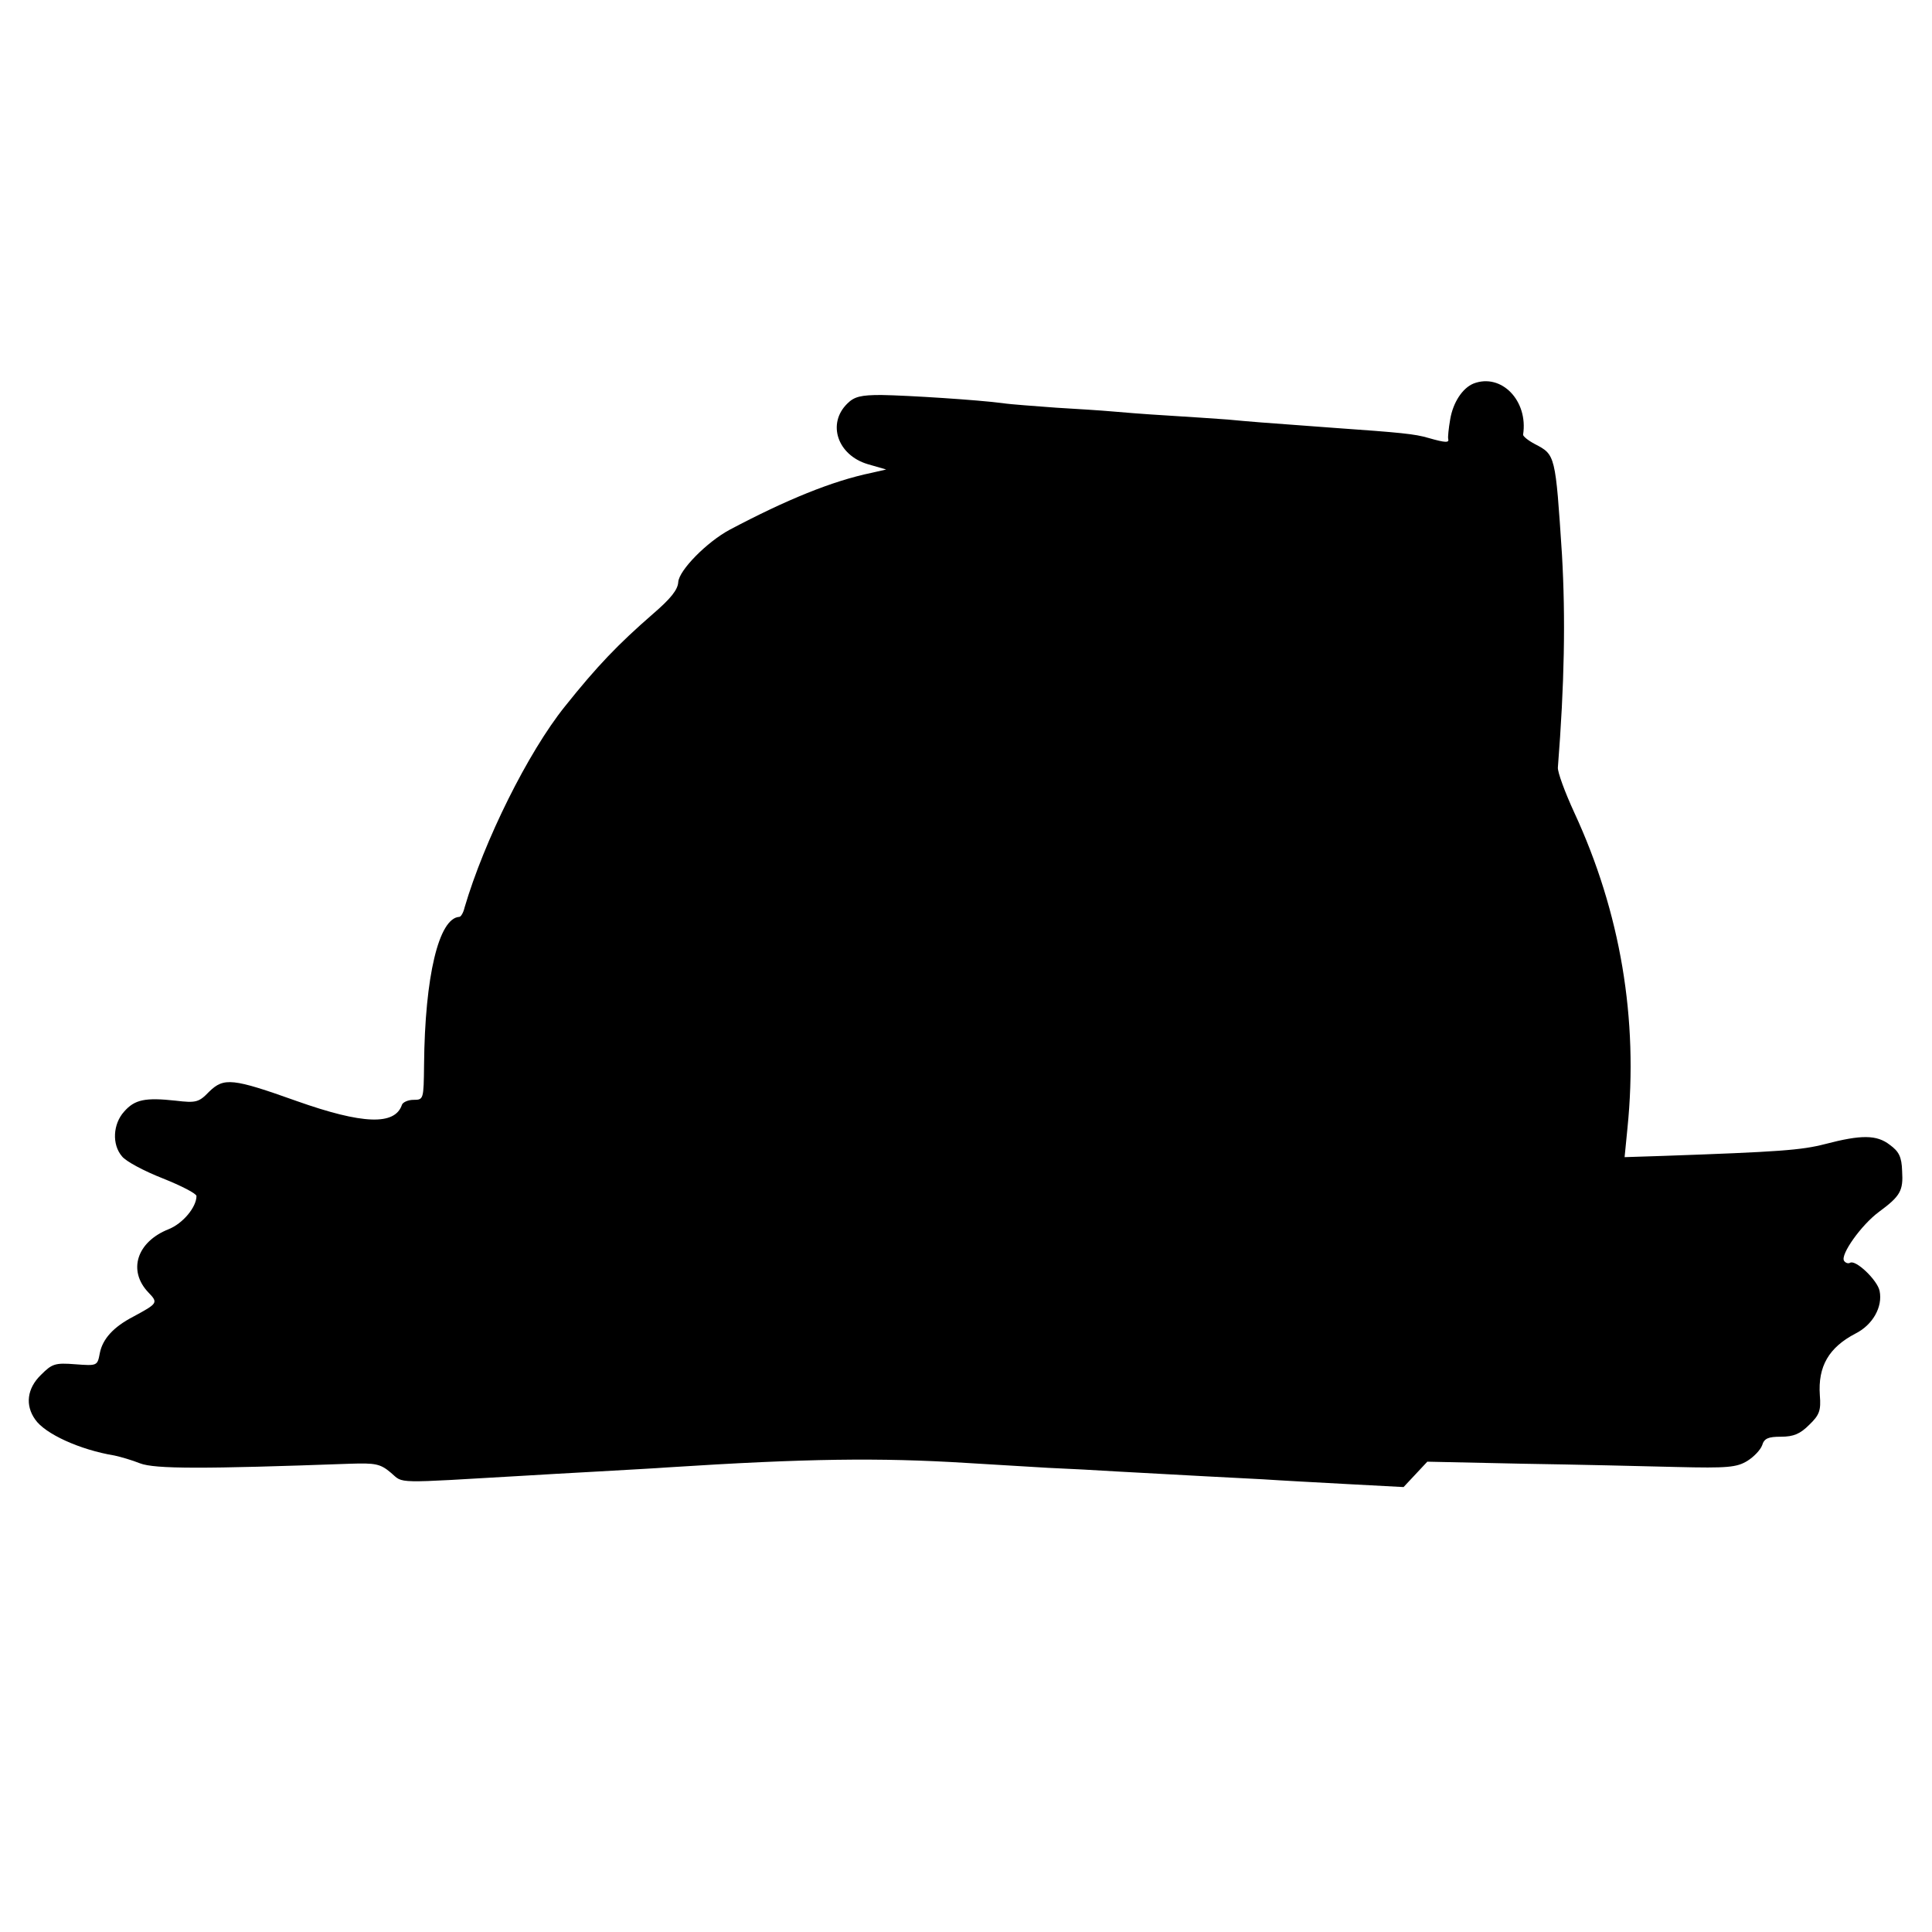 <?xml version="1.0" standalone="no"?>
<!DOCTYPE svg PUBLIC "-//W3C//DTD SVG 20010904//EN"
 "http://www.w3.org/TR/2001/REC-SVG-20010904/DTD/svg10.dtd">
<svg version="1.0" xmlns="http://www.w3.org/2000/svg"
 width="472pt" height="472pt" viewBox="0 0 472 472"
 preserveAspectRatio="xMidYMid meet">
<g transform="translate(0,472) scale(0.1,-0.1)"
fill="#000000" stroke="none">
<path d="M3600 3783 c-27 -11 -50 -46 -57 -87 -4 -23 -6 -44 -5 -48 3 -10 -6
-10 -48 2 -34 10 -66 13 -235 25 -179 13 -202 15 -255 20 -30 2 -98 7 -150 10
-52 3 -113 8 -135 10 -22 2 -83 6 -135 9 -52 4 -111 8 -130 11 -60 8 -232 19
-297 20 -50 0 -66 -4 -83 -21 -50 -49 -24 -126 50 -148 l45 -13 -35 -8 c-97
-20 -209 -66 -347 -139 -56 -30 -124 -99 -126 -128 -1 -19 -19 -41 -62 -78
-85 -74 -136 -127 -215 -226 -90 -112 -197 -328 -245 -491 -3 -13 -9 -23 -13
-23 -50 -3 -84 -145 -86 -361 -1 -85 -1 -86 -26 -86 -13 0 -26 -6 -28 -12 -17
-51 -96 -48 -257 9 -157 56 -178 58 -214 23 -25 -26 -32 -28 -82 -22 -74 8
-100 3 -126 -27 -27 -30 -30 -80 -5 -109 9 -12 54 -36 100 -54 45 -18 82 -37
82 -43 0 -27 -33 -67 -68 -81 -78 -31 -100 -101 -50 -154 25 -26 24 -27 -37
-60 -48 -25 -74 -54 -81 -88 -6 -32 -6 -32 -60 -28 -50 4 -57 1 -84 -26 -34
-33 -39 -74 -14 -109 24 -35 109 -74 194 -88 14 -3 42 -11 62 -19 36 -14 155
-14 513 -1 62 2 74 0 100 -22 32 -27 2 -26 330 -7 28 2 106 6 175 10 69 4 145
8 170 10 342 22 518 24 730 11 63 -4 153 -9 200 -12 47 -2 123 -6 170 -9 179
-10 278 -15 355 -19 44 -3 139 -8 212 -12 l132 -7 29 31 29 31 234 -5 c129 -2
298 -6 376 -8 123 -3 146 -1 172 15 16 10 32 27 36 38 5 17 15 21 46 21 31 0
47 7 69 29 25 24 29 35 26 72 -5 71 22 117 87 151 42 21 67 65 59 104 -5 26
-58 77 -72 69 -5 -3 -12 0 -15 5 -9 15 42 87 85 119 53 39 60 52 57 100 -1 35
-8 48 -30 64 -32 25 -70 25 -158 2 -58 -15 -112 -19 -397 -29 l-93 -3 7 71
c27 266 -17 527 -130 771 -23 50 -41 99 -40 110 16 204 19 363 10 520 -16 244
-16 244 -66 270 -17 9 -29 19 -29 23 13 83 -53 151 -121 125z"/>
</g>
</svg>
